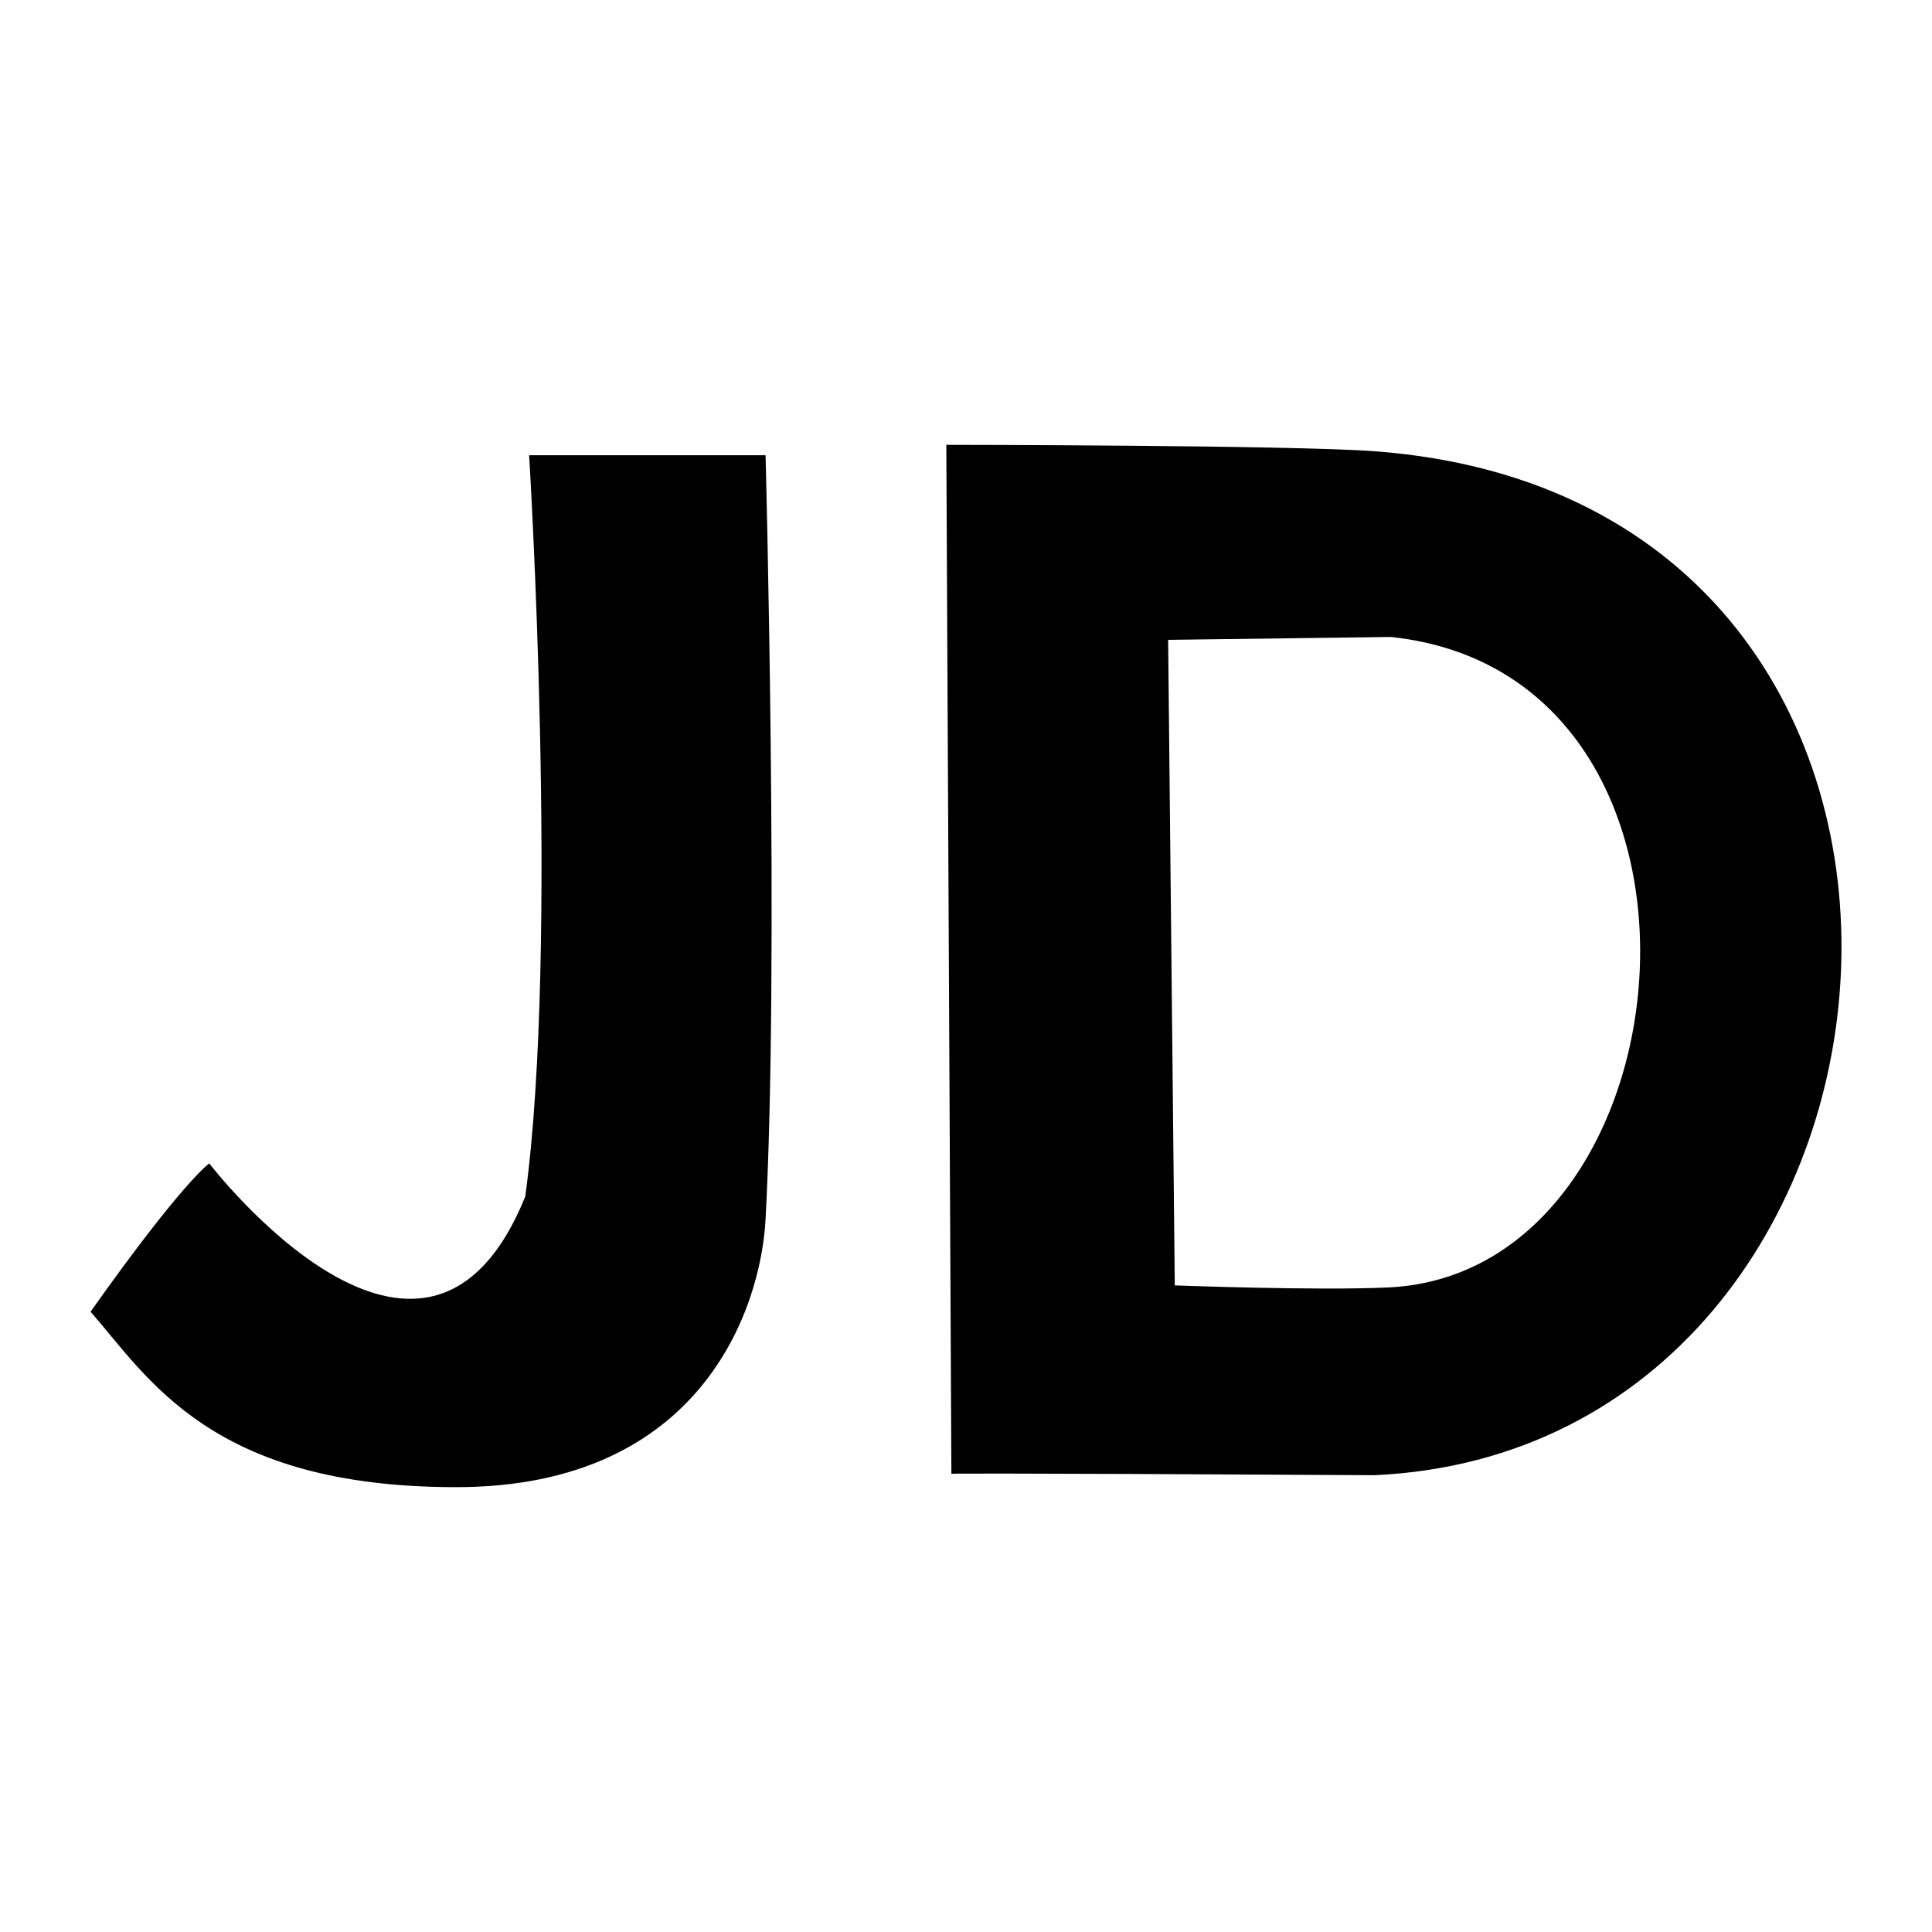 <svg viewBox="0 0 16 16" xmlns="http://www.w3.org/2000/svg" fill-rule="evenodd" clip-rule="evenodd"><path d="M4.382 3.77H6.34s.113 4.222 0 6.329c-.04.741-.535 2.217-2.562 2.217-2.026 0-2.543-.898-3.028-1.453.768-1.084.983-1.228.983-1.228s1.785 2.329 2.617.274c.283-2.077.032-6.139.032-6.139zm3.455-.086l.042 8.521s.002-.008 3.504.012c4.801-.22 5.5-8.071 0-8.48-.681-.051-3.546-.053-3.546-.053zm3.682 1.591c2.974.316 2.527 5.268-.021 5.387-.589.028-1.769-.017-1.769-.017l-.055-5.346 1.845-.024z" fill-rule="nonzero" stroke="#000" stroke-width="1.63" stroke-dasharray="0,6.31"/></svg>
